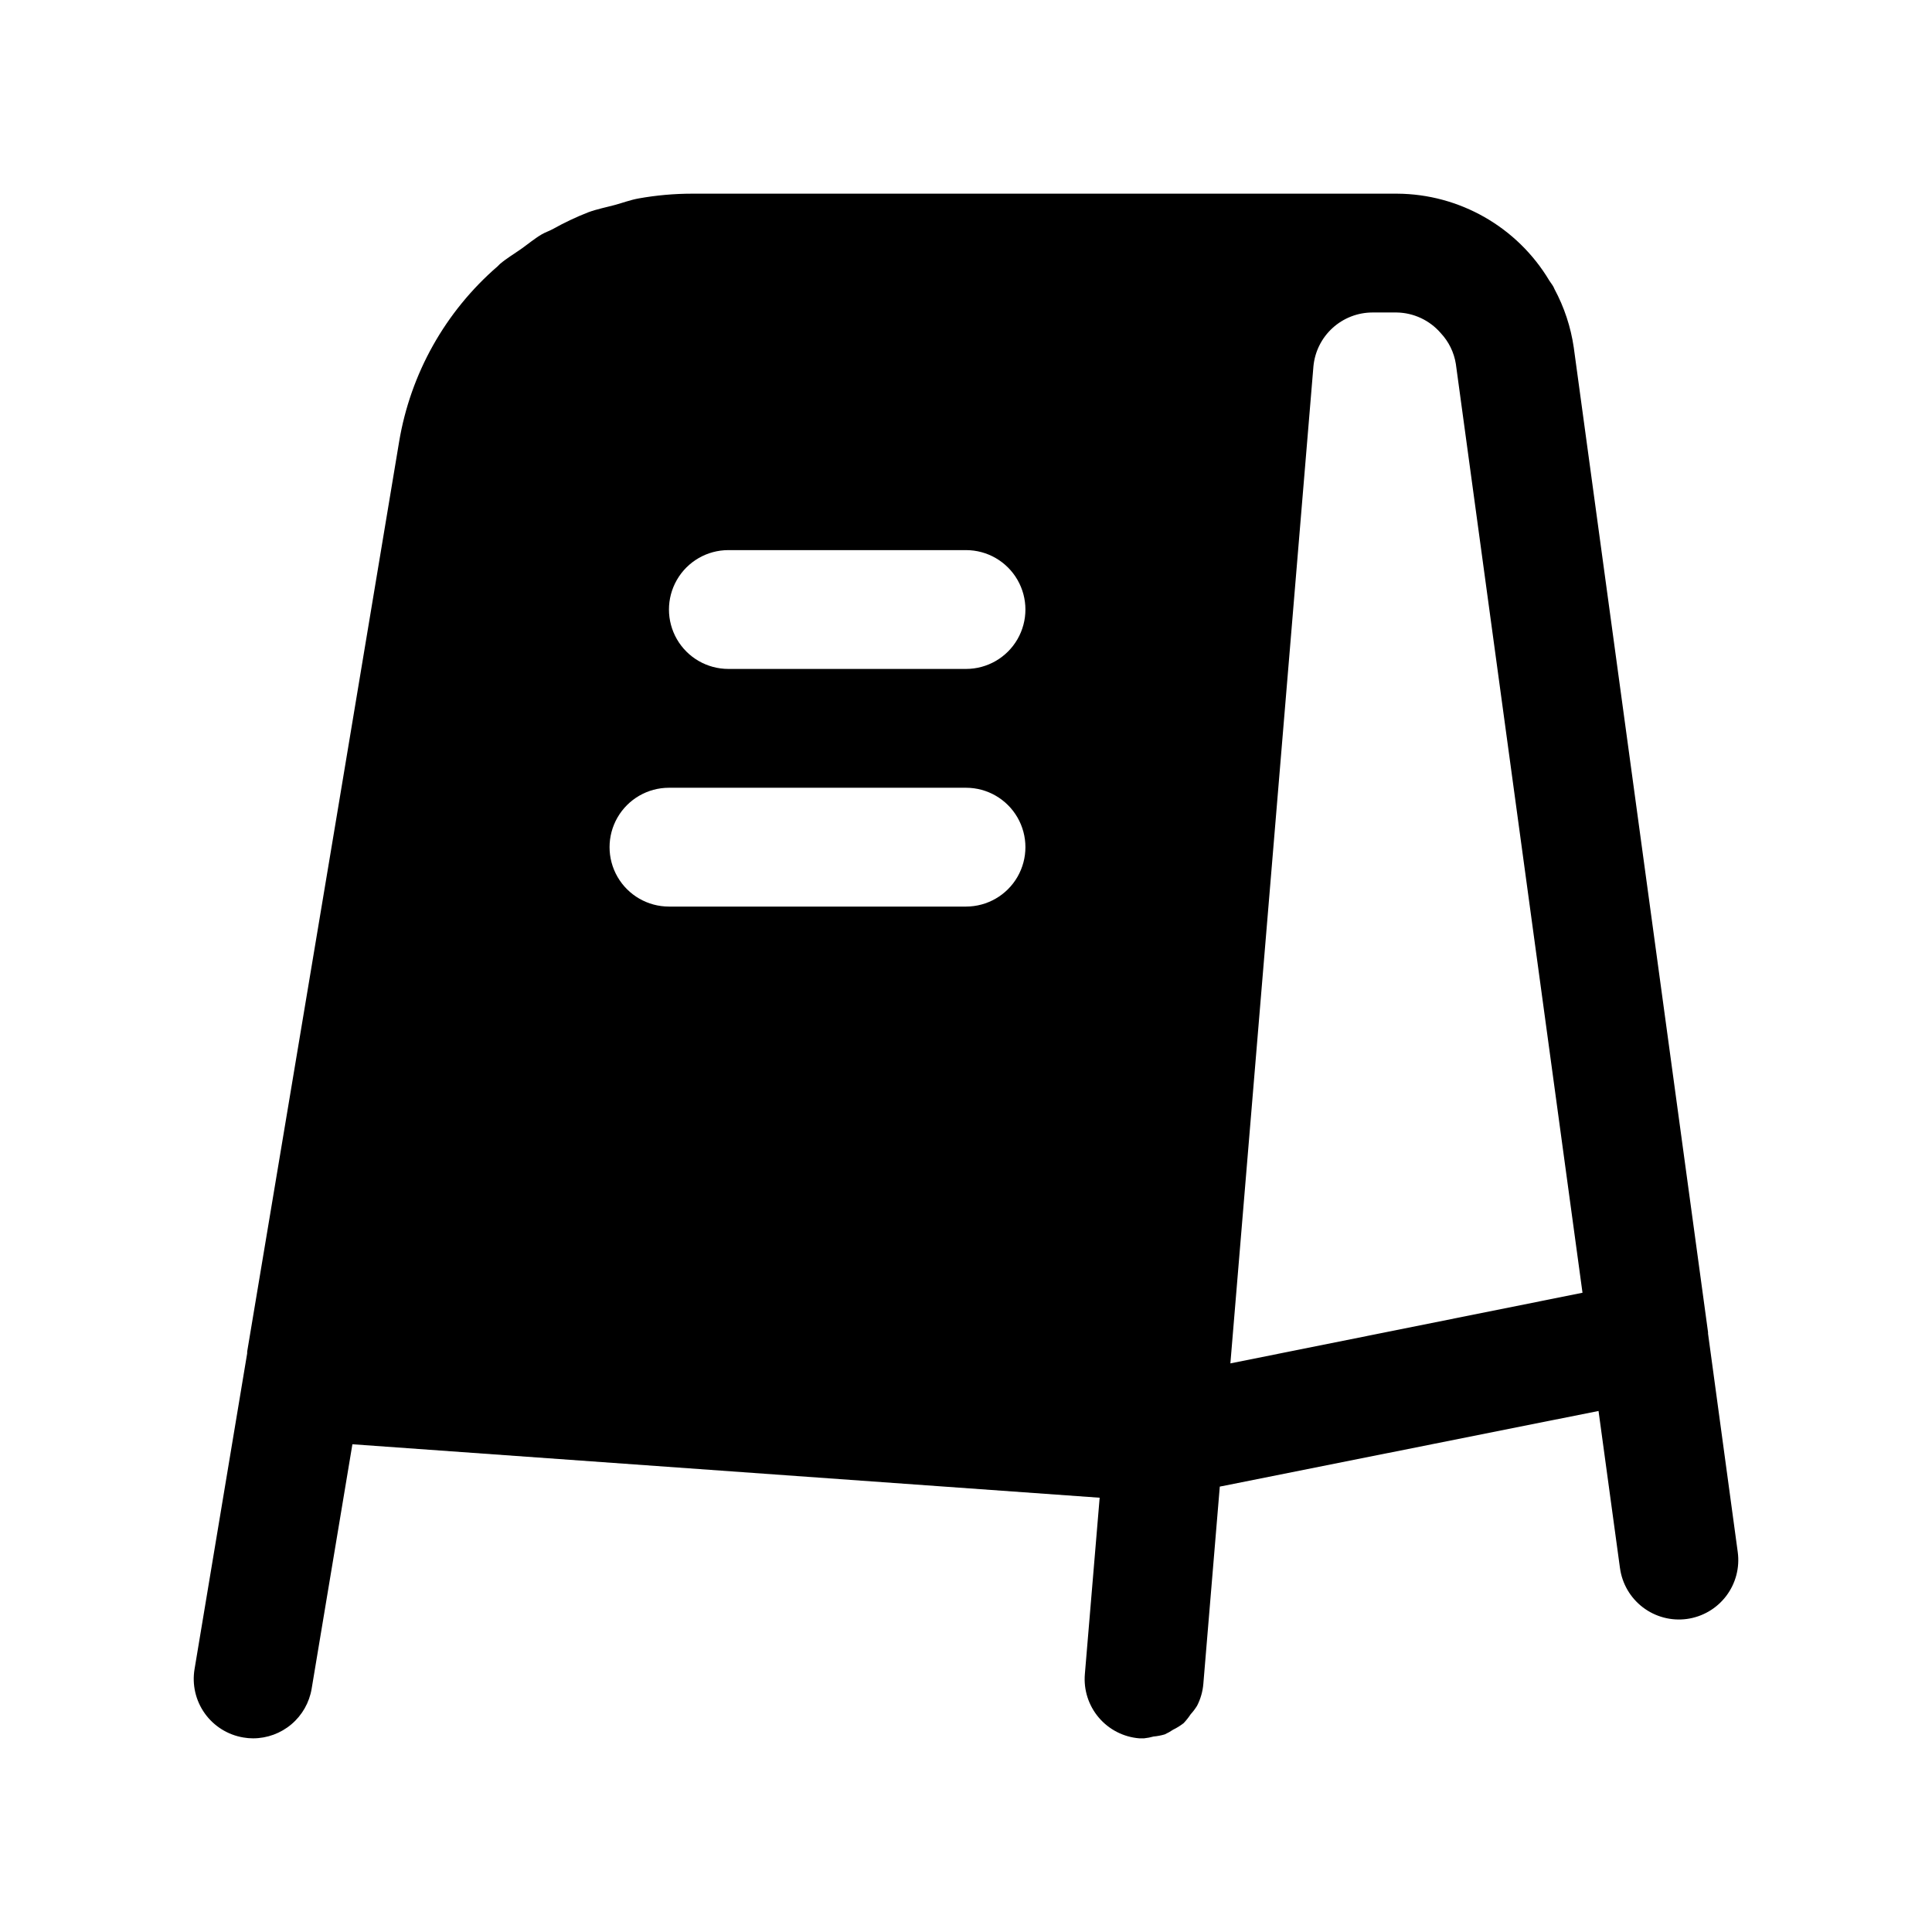 <?xml version="1.0" encoding="UTF-8"?>
<!-- Uploaded to: SVG Find, www.svgrepo.com, Generator: SVG Find Mixer Tools -->
<svg fill="#000000" width="800px" height="800px" version="1.1" viewBox="144 144 512 512" xmlns="http://www.w3.org/2000/svg">
 <path d="m445.93 604.67h1.305c0.832-0.086 1.652-0.246 2.457-0.473 1.008-0.09 2.004-0.281 2.977-0.566 0.773-0.352 1.516-0.766 2.219-1.246 0.984-0.477 1.918-1.059 2.785-1.73 0.688-0.727 1.309-1.512 1.859-2.348 0.633-0.695 1.199-1.449 1.699-2.25 0.934-1.812 1.5-3.793 1.668-5.824l4.359-52.27 100.37-20.043 5.684 41.645 0.004-0.004c0.562 4.141 2.75 7.883 6.074 10.41 3.324 2.527 7.516 3.633 11.652 3.07 4.141-0.566 7.883-2.75 10.41-6.074 2.527-3.324 3.633-7.516 3.07-11.656l-7.871-57.891v-0.363l-35.586-260.97c-0.789-5.422-2.519-10.664-5.117-15.492-0.109-0.203-0.172-0.441-0.301-0.645-0.301-0.551-0.723-1.039-1.055-1.574h0.004c-8.496-14.223-23.816-22.969-40.383-23.051h-186.8c-4.75 0.004-9.492 0.426-14.168 1.262-2.188 0.395-4.219 1.164-6.297 1.73s-4.723 1.086-7.039 1.938c-3.25 1.273-6.402 2.766-9.445 4.473-0.93 0.504-1.969 0.836-2.883 1.371-1.906 1.117-3.606 2.551-5.398 3.824s-3.906 2.519-5.668 4.016c-0.234 0.188-0.41 0.441-0.629 0.629h-0.004c-13.871 11.988-23.109 28.453-26.117 46.539l-16.422 98.523-23.836 142.55v0.457l-13.949 83.695c-0.688 4.121 0.289 8.344 2.715 11.742 2.43 3.398 6.106 5.695 10.227 6.379 0.852 0.152 1.715 0.227 2.582 0.223 3.723-0.004 7.32-1.328 10.16-3.734 2.84-2.406 4.734-5.742 5.348-9.414l10.801-64.785 198.03 14.168-3.918 46.715c-0.363 4.18 0.957 8.328 3.668 11.527 2.711 3.203 6.586 5.191 10.77 5.523zm46.145-363.61c0.371-3.891 2.176-7.504 5.062-10.137 2.887-2.633 6.648-4.098 10.555-4.113h6.457c4.496 0.074 8.746 2.07 11.68 5.481 2.109 2.254 3.5 5.09 3.984 8.141l33.566 246.16-93.316 18.719zm-92.07 143.19h-78.723c-5.625 0-10.82-3-13.633-7.871-2.812-4.871-2.812-10.875 0-15.746 2.812-4.871 8.008-7.871 13.633-7.871h78.723c5.625 0 10.82 3 13.633 7.871 2.812 4.871 2.812 10.875 0 15.746-2.812 4.871-8.008 7.871-13.633 7.871zm0-62.977h-62.977c-5.625 0-10.824-3-13.637-7.871s-2.812-10.871 0-15.742c2.812-4.875 8.012-7.875 13.637-7.875h62.977c5.625 0 10.82 3 13.633 7.875 2.812 4.871 2.812 10.871 0 15.742s-8.008 7.871-13.633 7.871z"/>
</svg>